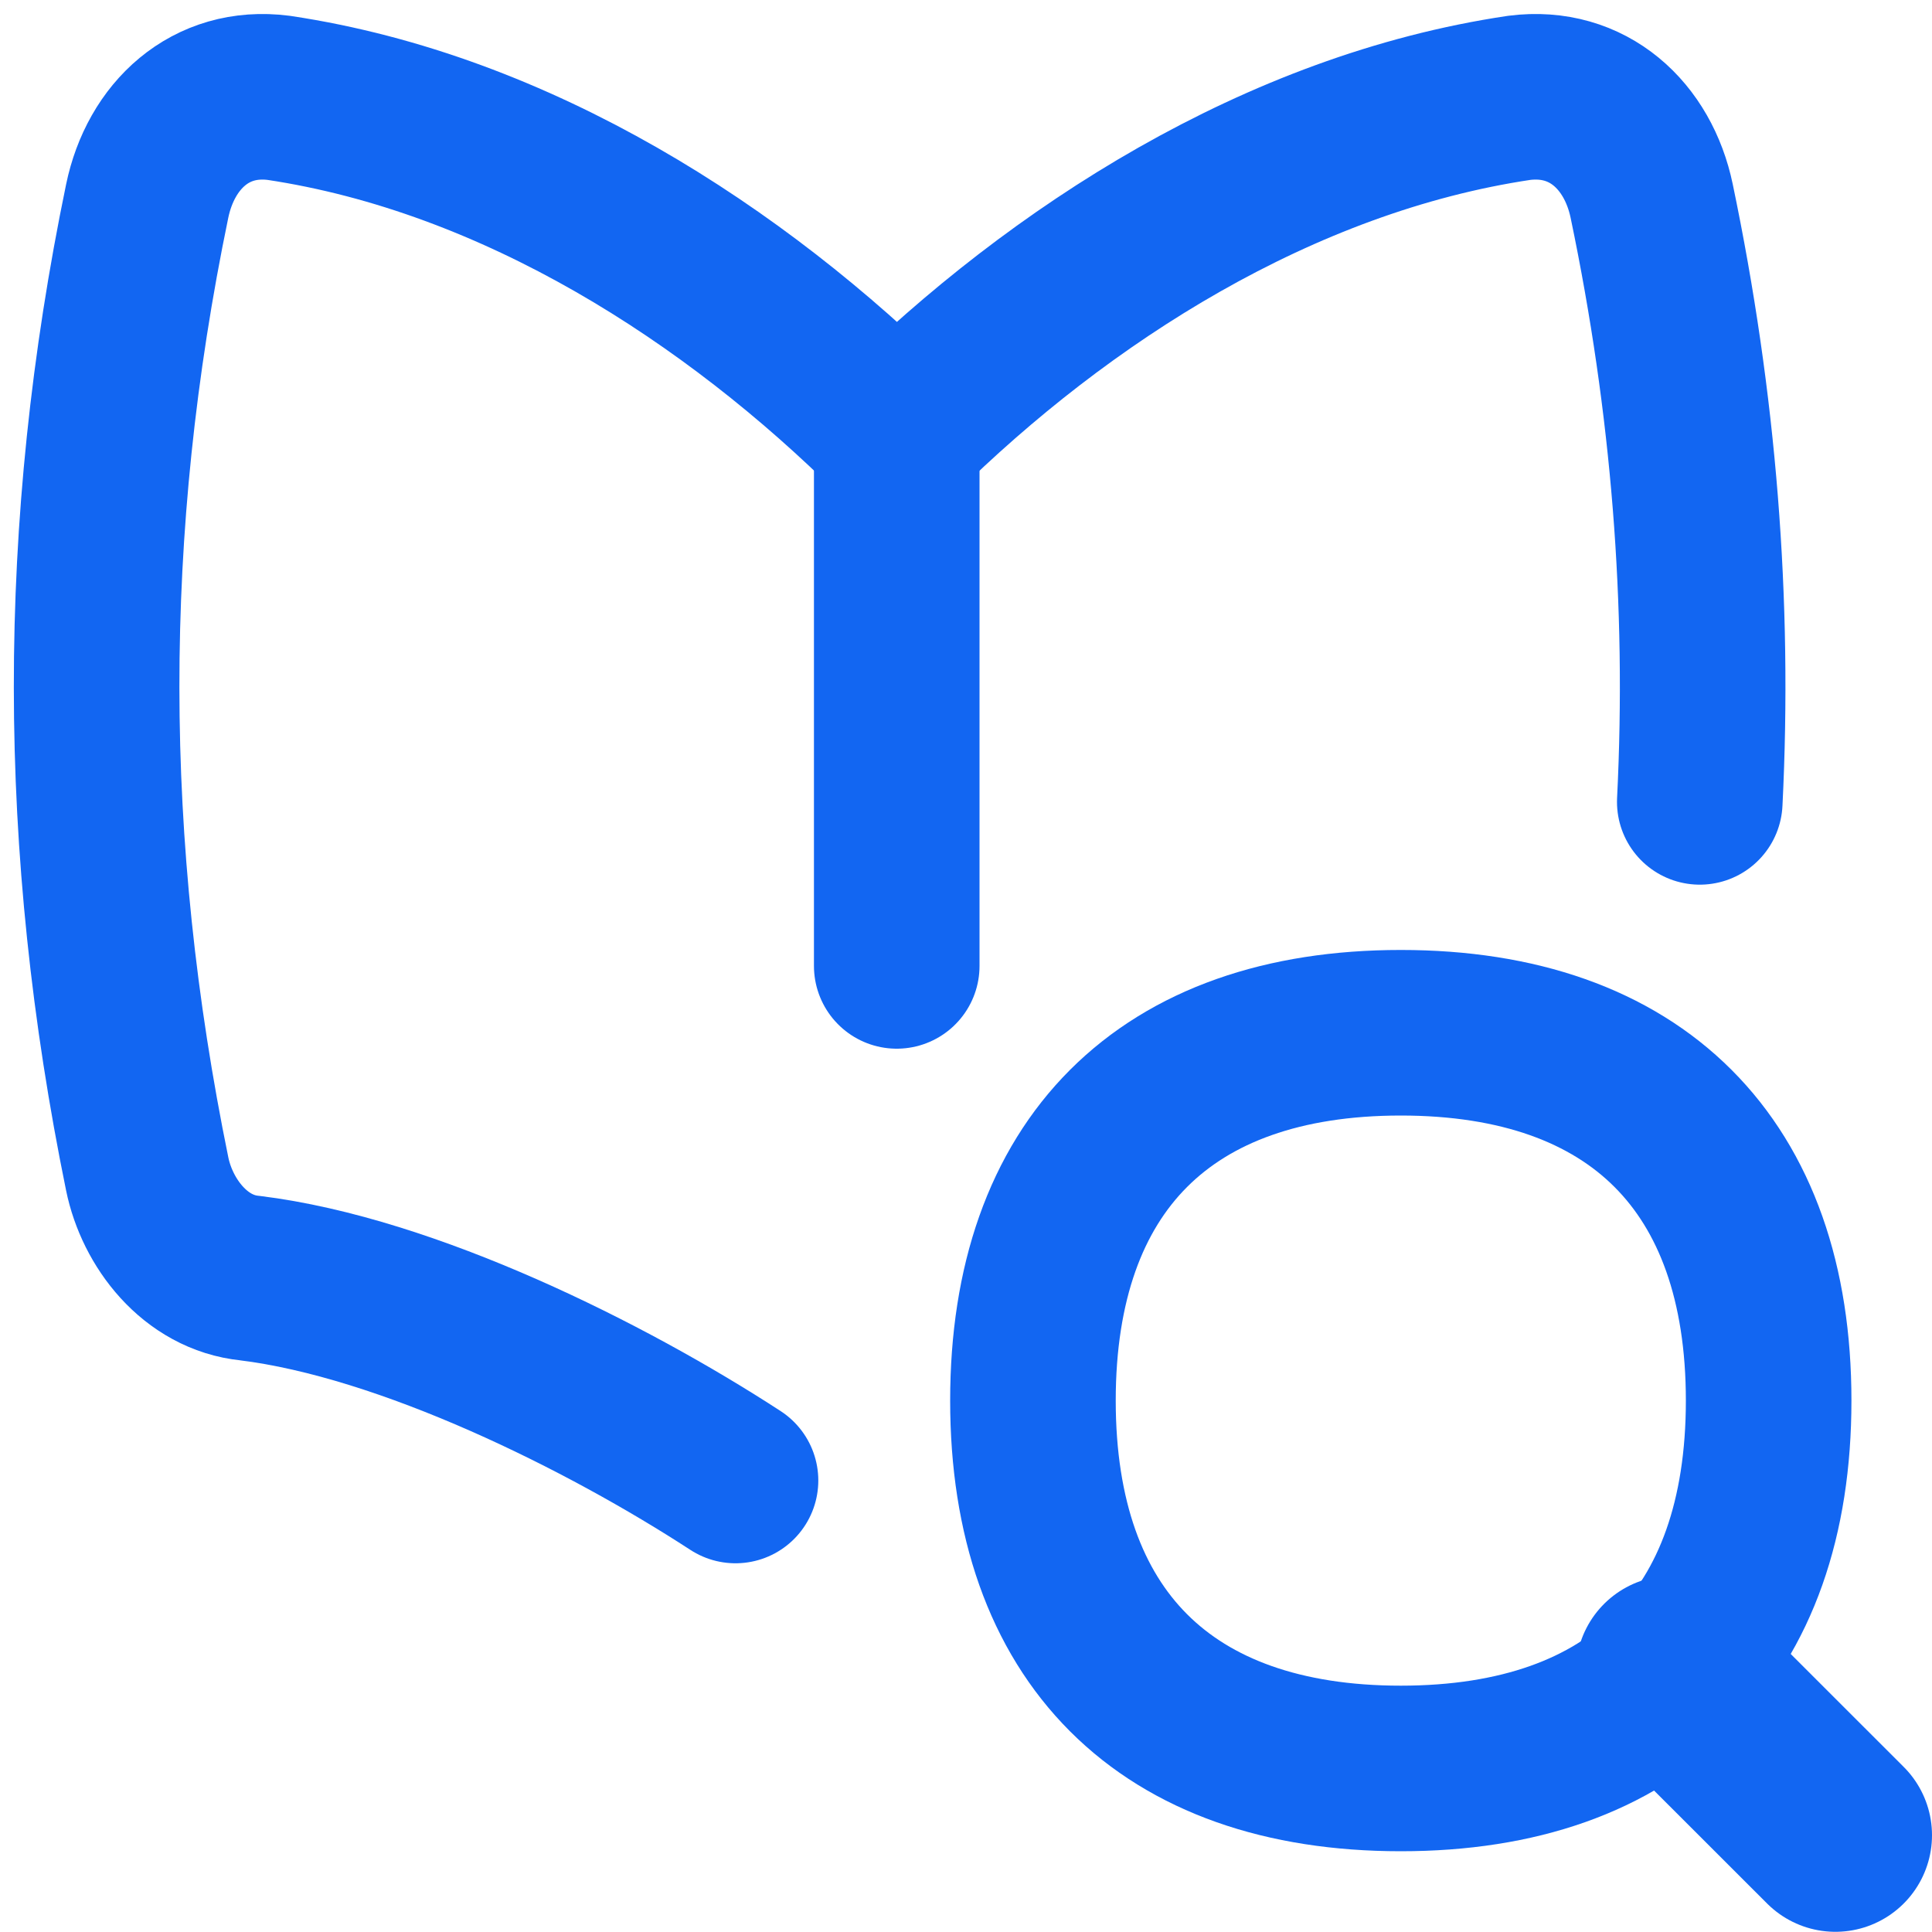<svg width="20" height="20" viewBox="0 0 20 20" fill="none" xmlns="http://www.w3.org/2000/svg">
<g clip-path="url(#clip0_4744_3518)">
<path d="M7.614 15.326C6.278 14.456 4.223 13.432 2.586 13.231C2.018 13.174 1.627 12.657 1.524 12.153C0.83 8.762 0.821 5.471 1.524 2.08C1.664 1.406 2.177 0.922 2.885 1.013C5.349 1.382 7.603 2.838 9.283 4.508C10.975 2.838 13.245 1.382 15.727 1.013C16.44 0.922 16.957 1.406 17.098 2.08C17.536 4.177 17.699 6.235 17.596 8.301" stroke="#1266F2" stroke-width="1.714" stroke-linecap="round" stroke-linejoin="round"/>
<path d="M19 18.998L17.312 17.311" stroke="#1266F2" stroke-width="2" stroke-linecap="round" stroke-linejoin="round"/>
<path d="M14.501 18.307C16.938 18.307 18.309 16.936 18.309 14.499C18.309 12.062 16.938 10.691 14.501 10.691C12.064 10.691 10.693 12.062 10.693 14.499C10.693 16.936 12.064 18.307 14.501 18.307Z" stroke="#1266F2" stroke-width="1.714" stroke-linecap="round" stroke-linejoin="round"/>
<path d="M9.283 9.999V4.504" stroke="#1266F2" stroke-width="1.714" stroke-linecap="round" stroke-linejoin="round"/>
</g>
<defs>
<clipPath id="clip0_4744_3518">
<rect width="20" height="20" fill="white"/>
</clipPath>
</defs>
</svg>
